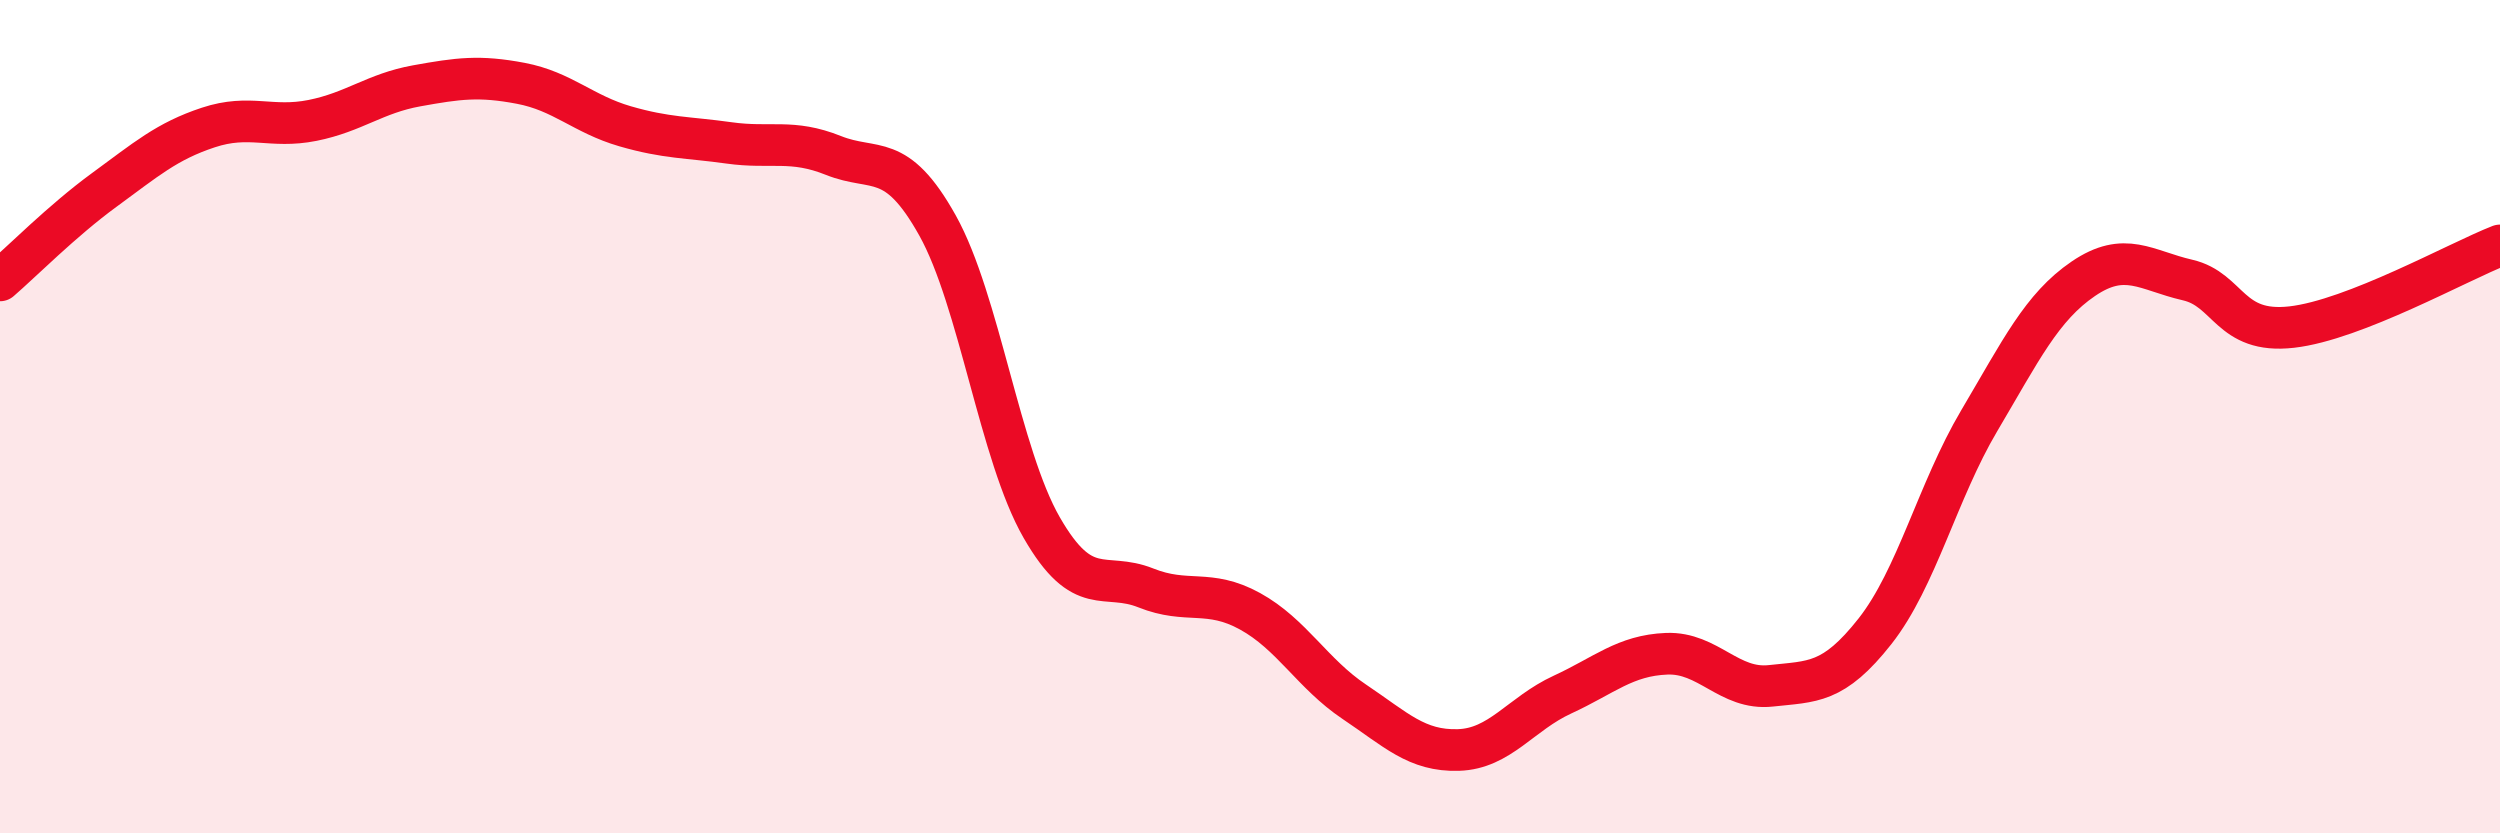 
    <svg width="60" height="20" viewBox="0 0 60 20" xmlns="http://www.w3.org/2000/svg">
      <path
        d="M 0,6.73 C 0.5,6.3 1.5,5.29 2.5,4.56 C 3.5,3.83 4,3.39 5,3.06 C 6,2.73 6.5,3.09 7.5,2.89 C 8.5,2.69 9,2.24 10,2.06 C 11,1.88 11.5,1.81 12.5,2 C 13.5,2.19 14,2.74 15,3.03 C 16,3.32 16.5,3.29 17.5,3.43 C 18.5,3.57 19,3.33 20,3.73 C 21,4.13 21.5,3.62 22.5,5.41 C 23.5,7.2 24,10.92 25,12.66 C 26,14.4 26.5,13.71 27.5,14.11 C 28.5,14.51 29,14.12 30,14.67 C 31,15.22 31.5,16.17 32.5,16.84 C 33.5,17.51 34,18.03 35,18 C 36,17.97 36.5,17.13 37.5,16.67 C 38.5,16.21 39,15.73 40,15.69 C 41,15.65 41.5,16.57 42.5,16.46 C 43.5,16.35 44,16.42 45,15.15 C 46,13.88 46.5,11.79 47.5,10.1 C 48.5,8.41 49,7.37 50,6.69 C 51,6.01 51.5,6.49 52.5,6.72 C 53.5,6.95 53.5,8.02 55,7.85 C 56.5,7.68 59,6.28 60,5.89L60 20L0 20Z"
        fill="#EB0A25"
        opacity="0.1"
        stroke-linecap="round"
        stroke-linejoin="round"
      />
      <path
        d="M 0,6.73 C 0.5,6.3 1.5,5.29 2.5,4.56 C 3.5,3.83 4,3.39 5,3.06 C 6,2.73 6.5,3.09 7.5,2.89 C 8.5,2.69 9,2.24 10,2.06 C 11,1.88 11.5,1.81 12.5,2 C 13.5,2.19 14,2.74 15,3.03 C 16,3.32 16.5,3.29 17.5,3.43 C 18.5,3.57 19,3.33 20,3.73 C 21,4.13 21.5,3.62 22.5,5.41 C 23.5,7.2 24,10.92 25,12.66 C 26,14.4 26.5,13.71 27.5,14.11 C 28.5,14.51 29,14.12 30,14.67 C 31,15.22 31.5,16.17 32.5,16.84 C 33.5,17.51 34,18.03 35,18 C 36,17.97 36.5,17.13 37.5,16.67 C 38.5,16.21 39,15.73 40,15.69 C 41,15.65 41.5,16.57 42.5,16.46 C 43.5,16.35 44,16.42 45,15.15 C 46,13.88 46.5,11.79 47.5,10.1 C 48.5,8.41 49,7.37 50,6.69 C 51,6.01 51.5,6.49 52.5,6.72 C 53.5,6.95 53.5,8.02 55,7.85 C 56.5,7.68 59,6.28 60,5.89"
        stroke="#EB0A25"
        stroke-width="1"
        fill="none"
        stroke-linecap="round"
        stroke-linejoin="round"
      />
    </svg>
  